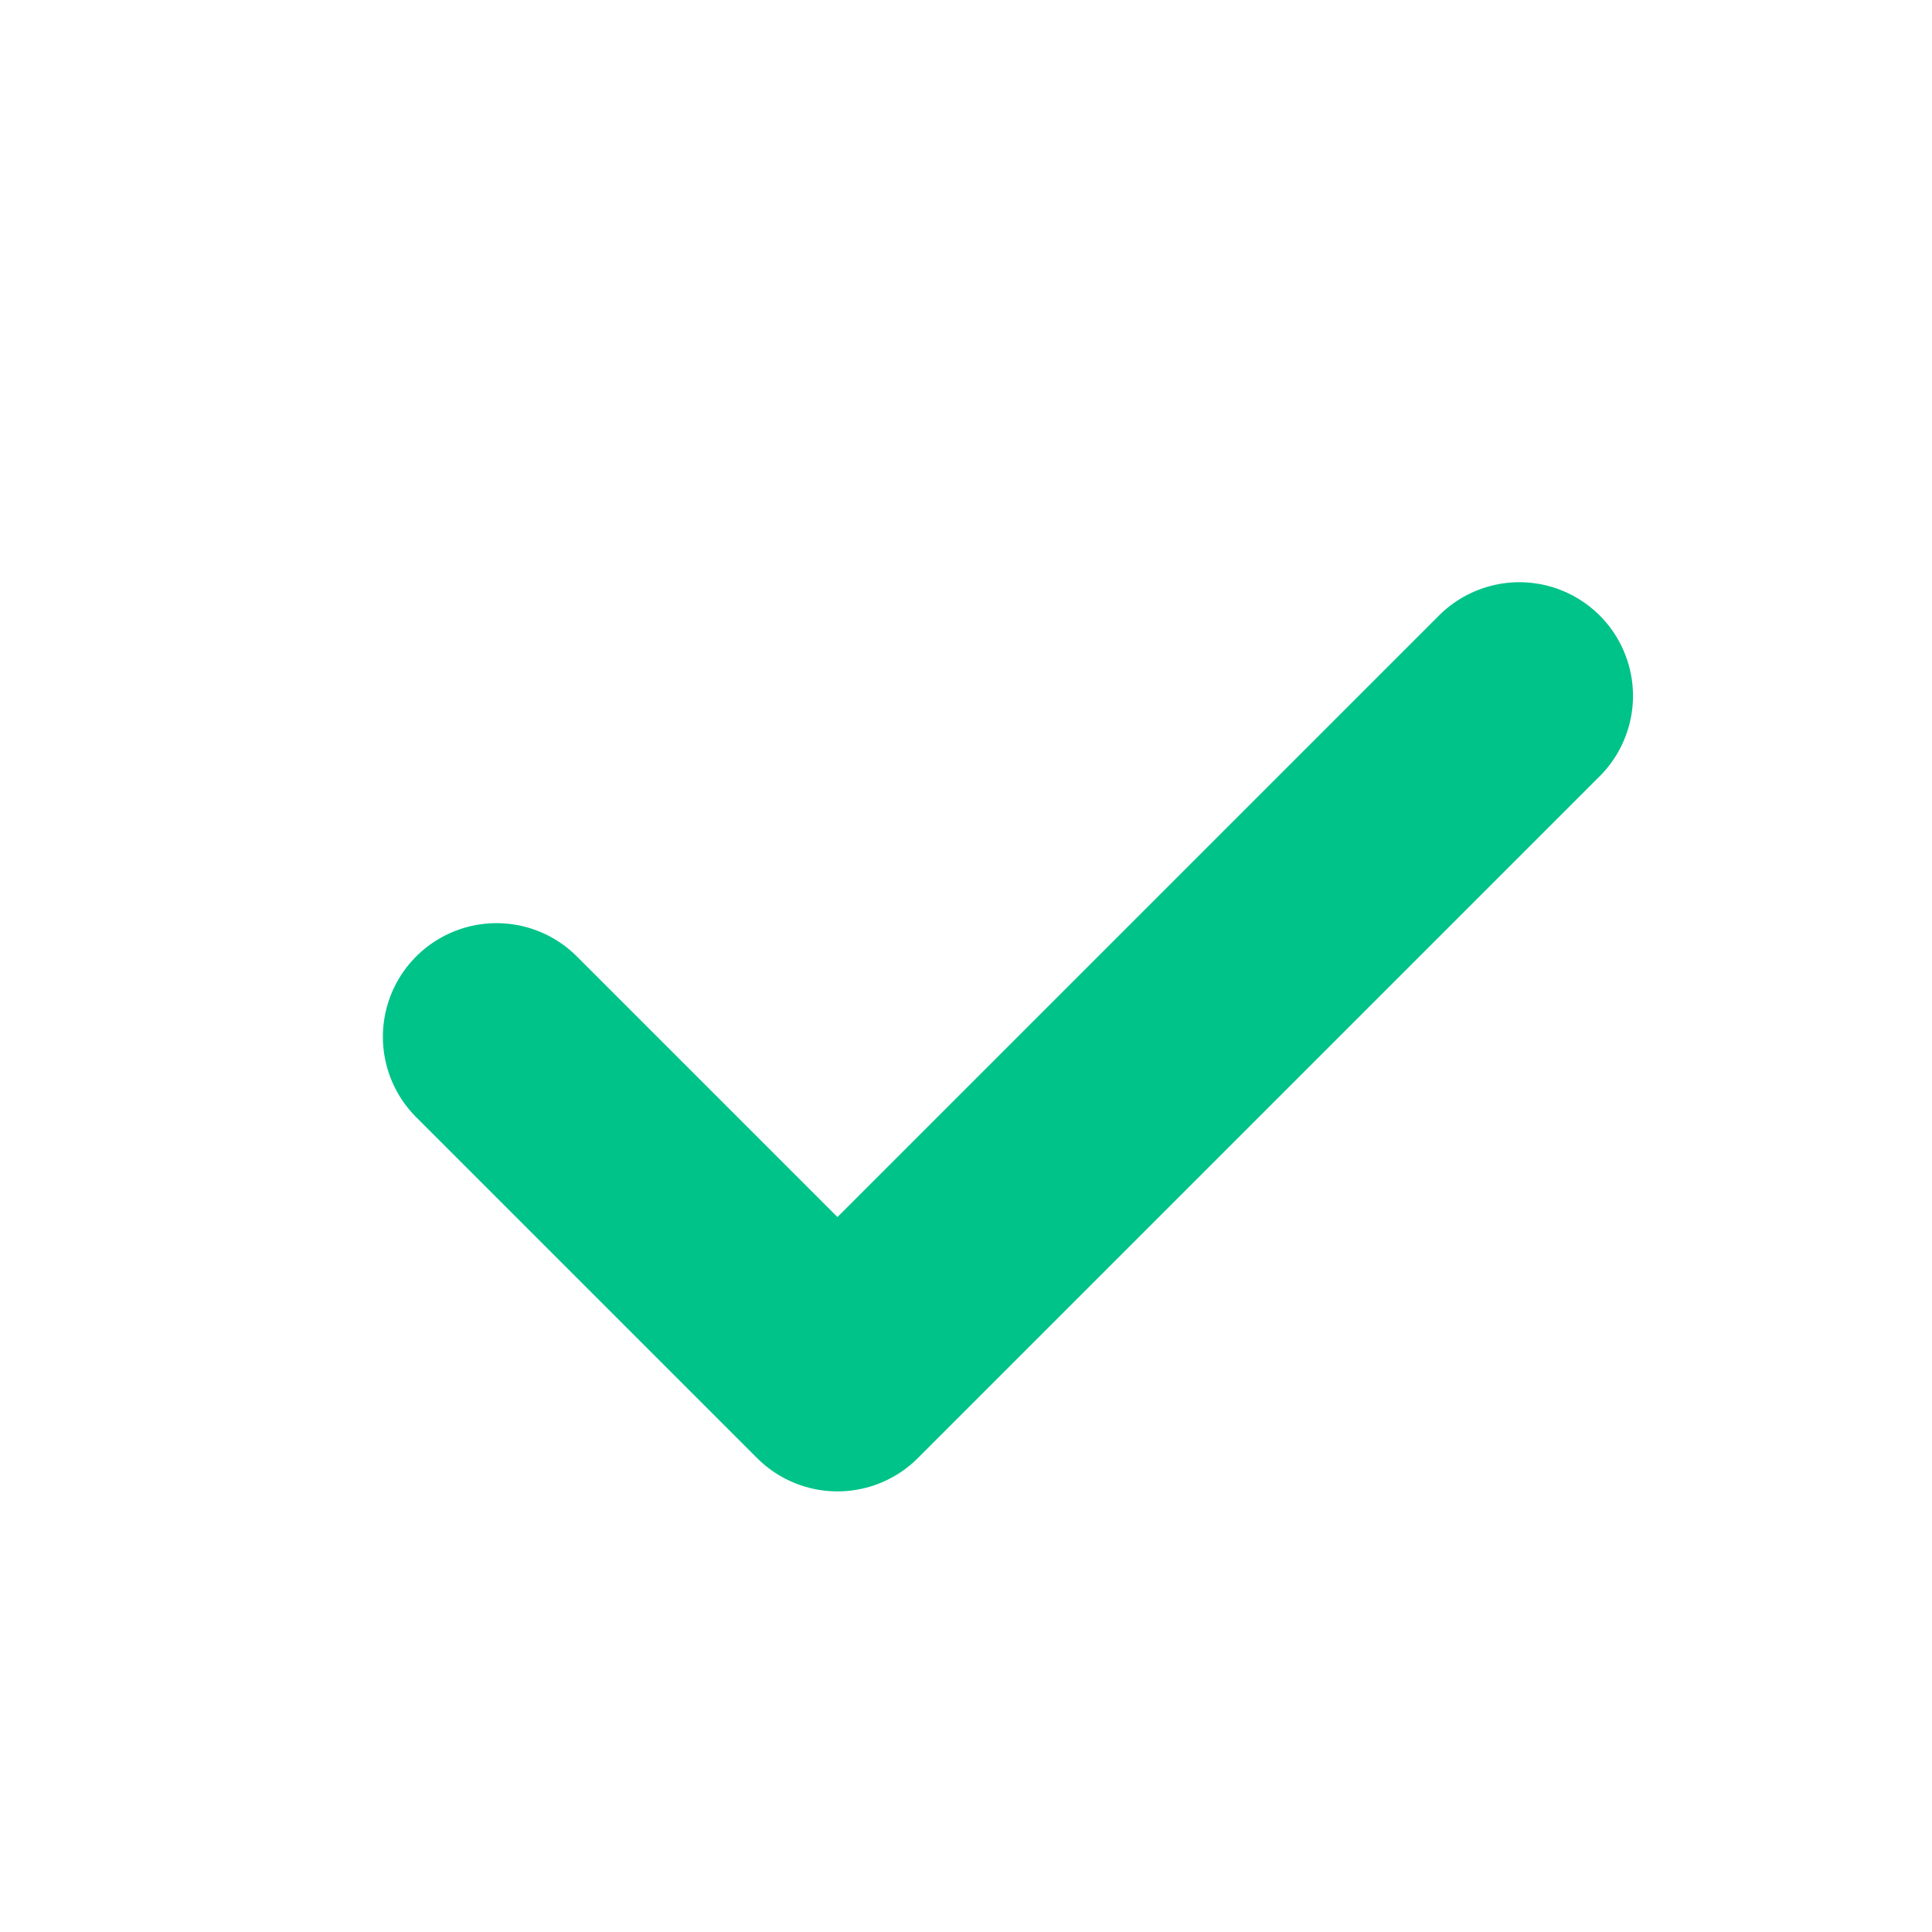 <svg width="17" height="17" viewBox="0 0 17 17" fill="none" xmlns="http://www.w3.org/2000/svg">
<path d="M4.369 9.123L7.369 12.123L13.369 6.123" stroke="#00C389" stroke-width="2" stroke-linecap="round" stroke-linejoin="round"/>
</svg>
